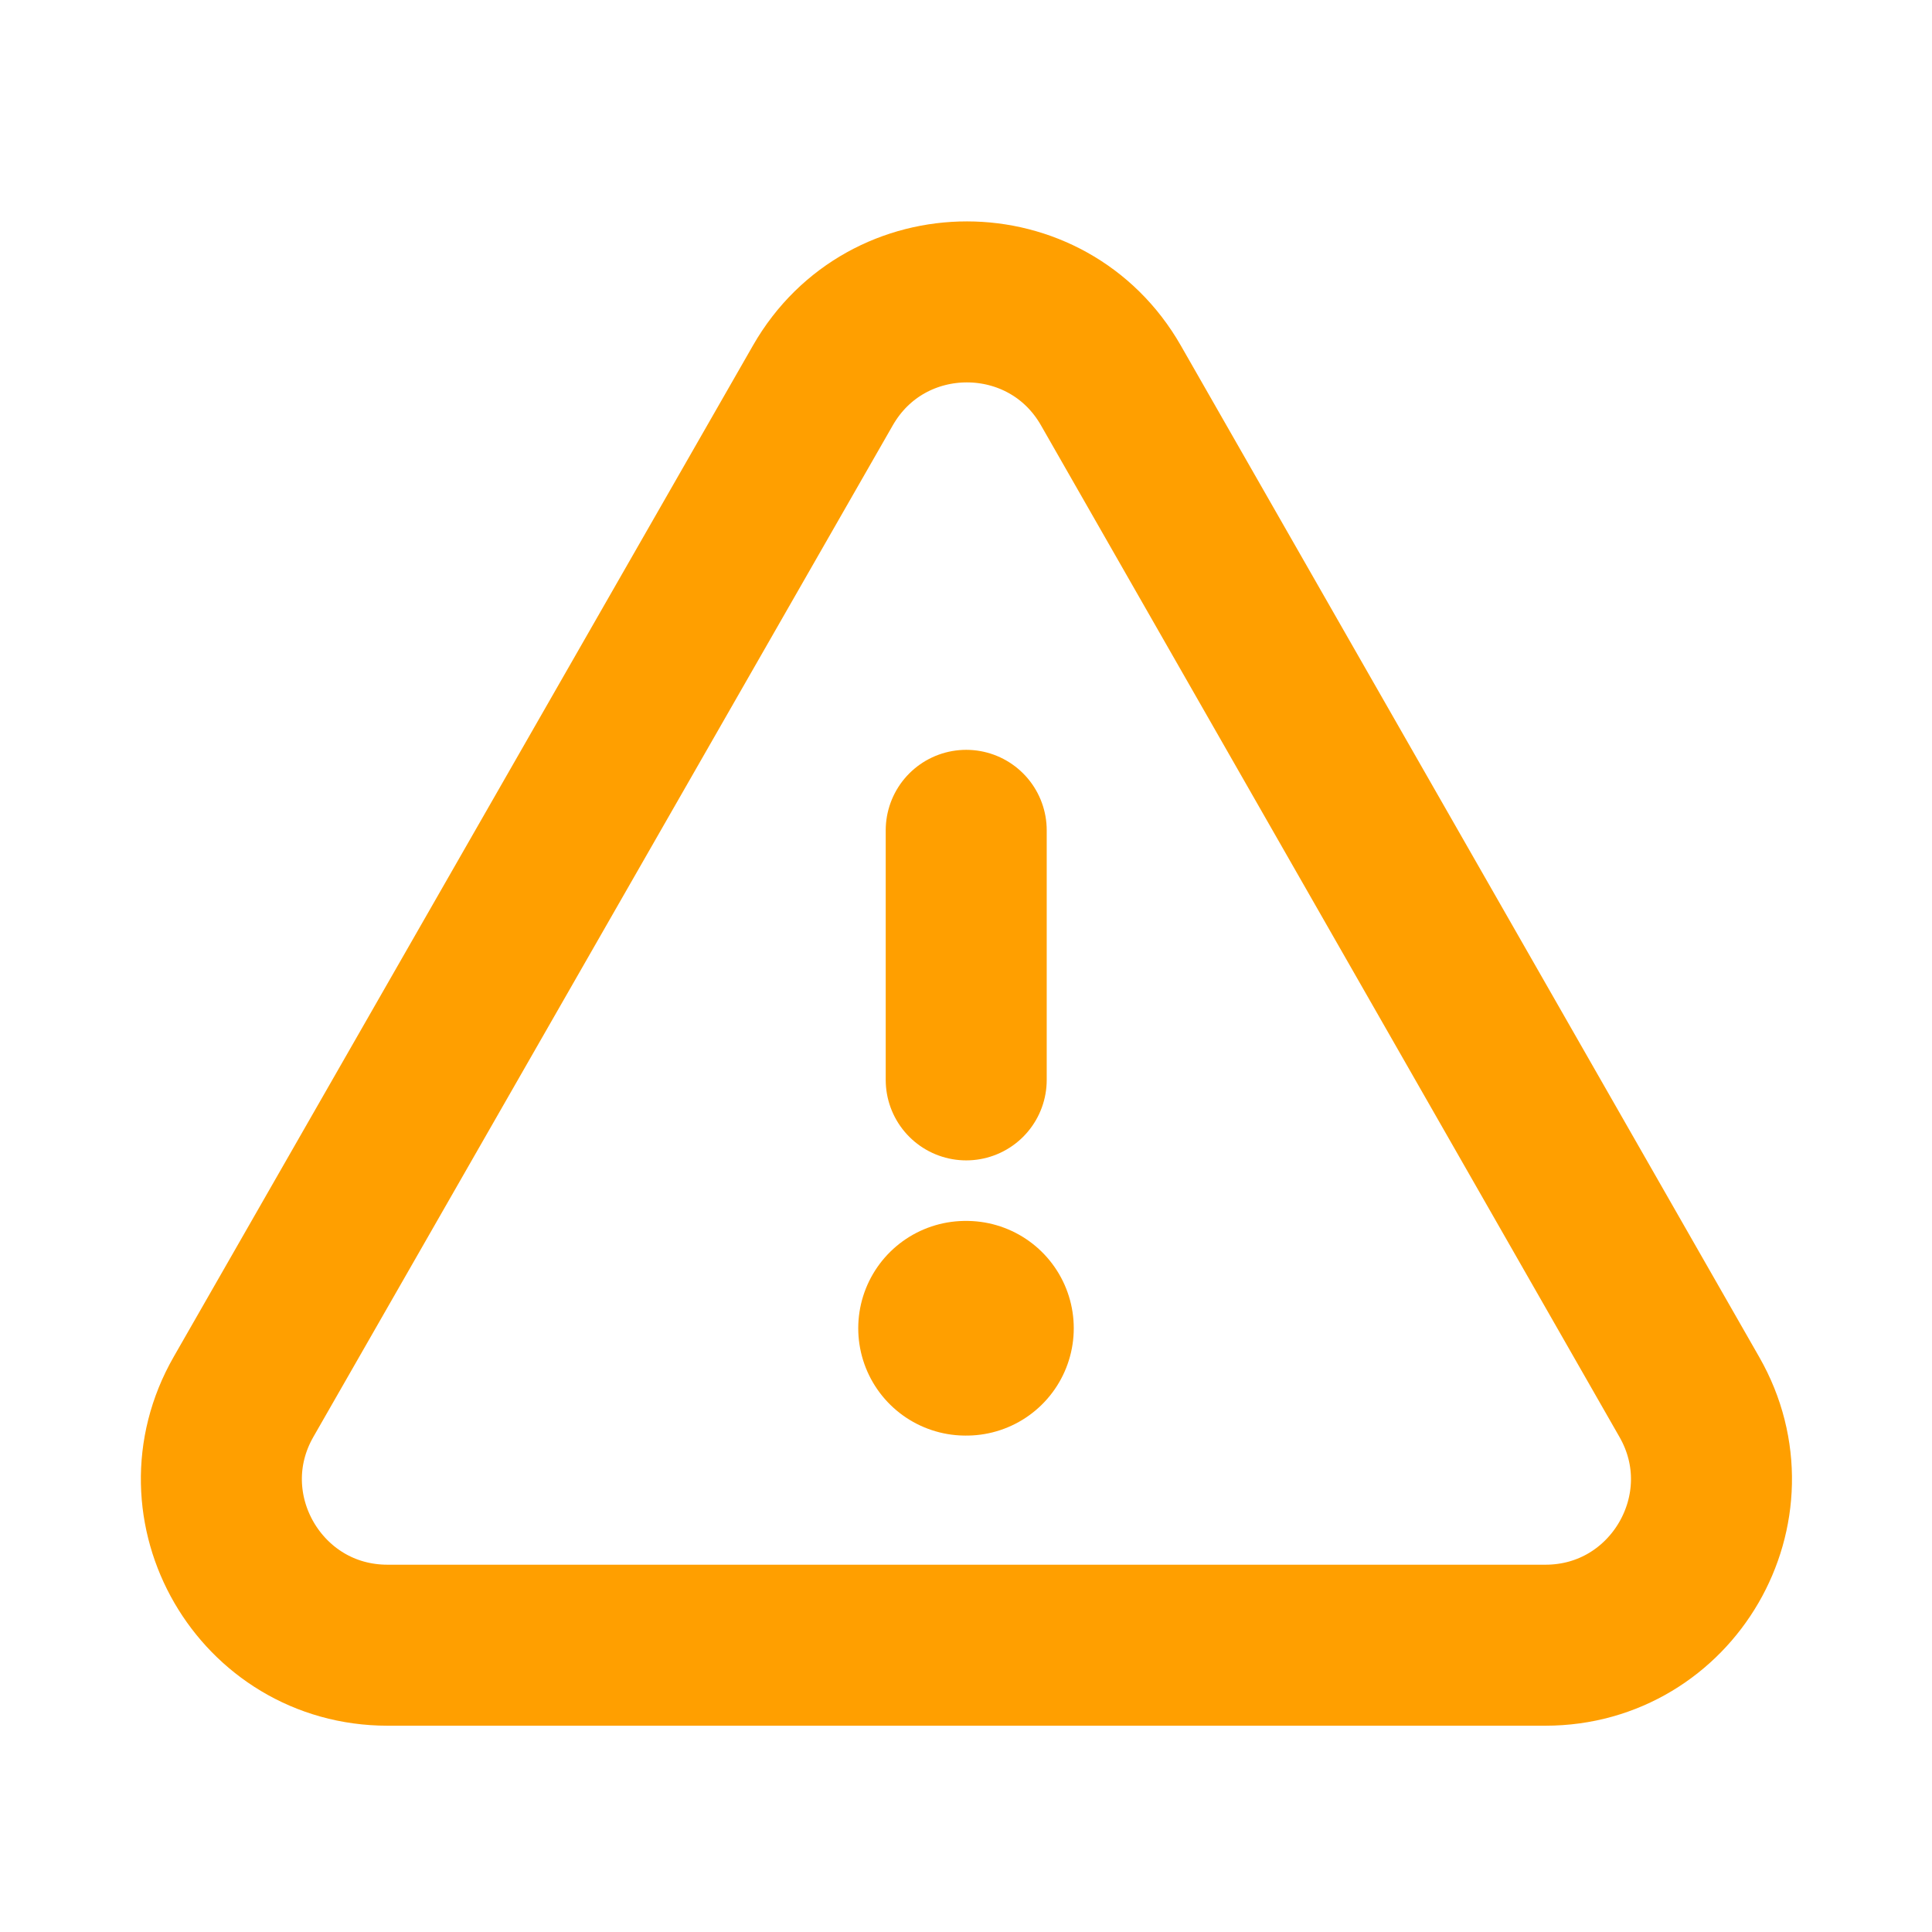 <svg class="me-1" width="18" height="18" viewBox="0 0 18 18" fill="none" xmlns="http://www.w3.org/2000/svg">
    <path fill-rule="evenodd" clip-rule="evenodd" d="M3.611 15.328H14.398C15.584 15.328 16.329 14.045 15.739 13.015L10.35 3.591C9.757 2.554 8.261 2.553 7.667 3.59L2.269 13.014C1.679 14.044 2.423 15.328 3.611 15.328Z" stroke="#FF9F00" stroke-width="1.5" stroke-linecap="round" stroke-linejoin="round"/>
    <path d="M9.002 10.061V7.736" stroke="#FF9F00" stroke-width="1.5" stroke-linecap="round" stroke-linejoin="round"/>
    <path d="M8.996 12.375H9.004" stroke="#FF9F00" stroke-width="2" stroke-linecap="round" stroke-linejoin="round"/>
</svg>